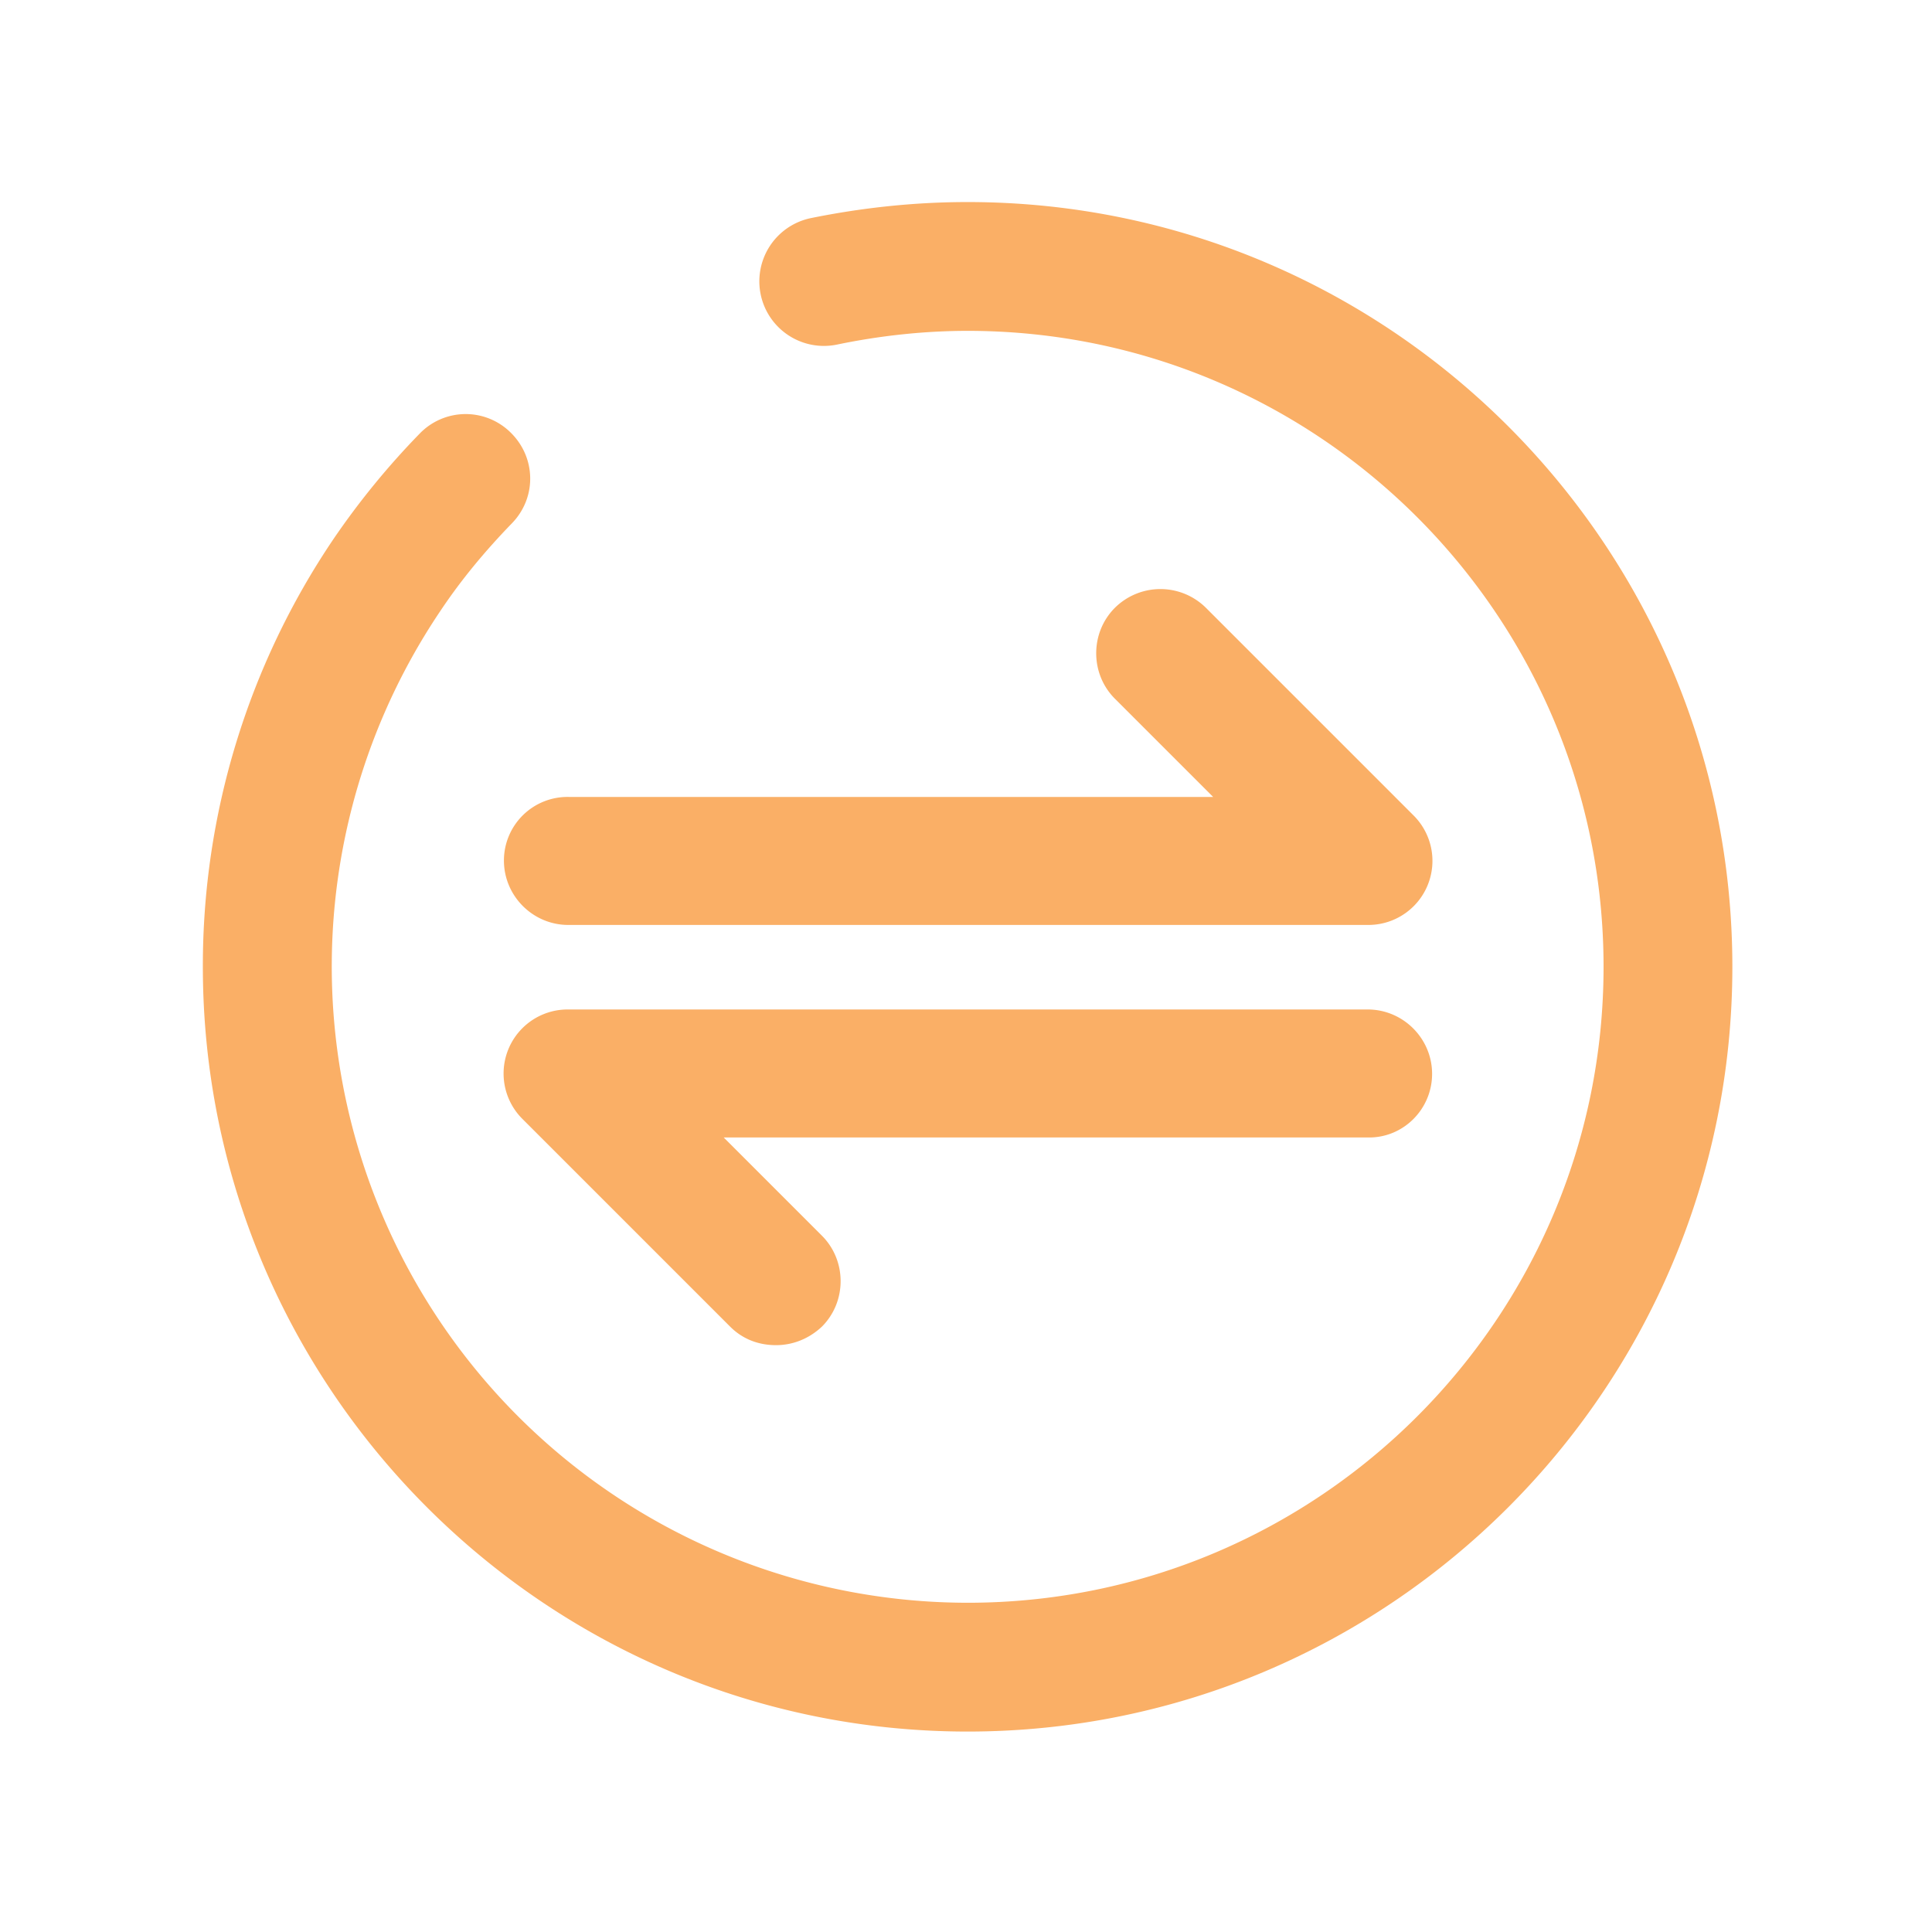 <svg xmlns="http://www.w3.org/2000/svg" width="24" height="24" fill="none"><g fill="#FAAF66" clip-path="url(#a)"><path d="M12.02 2.51c-.66 0-1.31.07-1.95.2a.802.802 0 1 0 .33 1.57c.53-.11 1.08-.17 1.62-.17 4.36 0 7.9 3.54 7.9 7.9s-3.54 7.9-7.9 7.9A7.904 7.904 0 0 1 5.47 7.59c.26-.39.56-.75.89-1.09.31-.32.3-.82-.02-1.13a.794.794 0 0 0-1.13.02c-.39.4-.75.84-1.07 1.31a9.46 9.46 0 0 0-1.62 5.31c0 5.24 4.26 9.5 9.5 9.5s9.5-4.26 9.5-9.5-4.26-9.5-9.5-9.5"/><path d="M6.26 10.69c0 .44.36.8.8.8h9.93a.796.796 0 0 0 .57-1.36l-2.58-2.58a.803.803 0 0 0-1.13 0c-.31.31-.31.82 0 1.13l1.22 1.22h-8a.79.79 0 0 0-.81.79m11.53 2.65c0-.44-.36-.8-.8-.8H7.06a.796.796 0 0 0-.57 1.36l2.58 2.58c.16.16.36.23.57.23s.41-.08.57-.23c.31-.31.31-.82 0-1.13l-1.22-1.22h8c.44.01.8-.35.8-.79"/></g><defs><clipPath id="a"><path fill="#fff" d="M2 2h20v20H2z"/></clipPath></defs></svg>